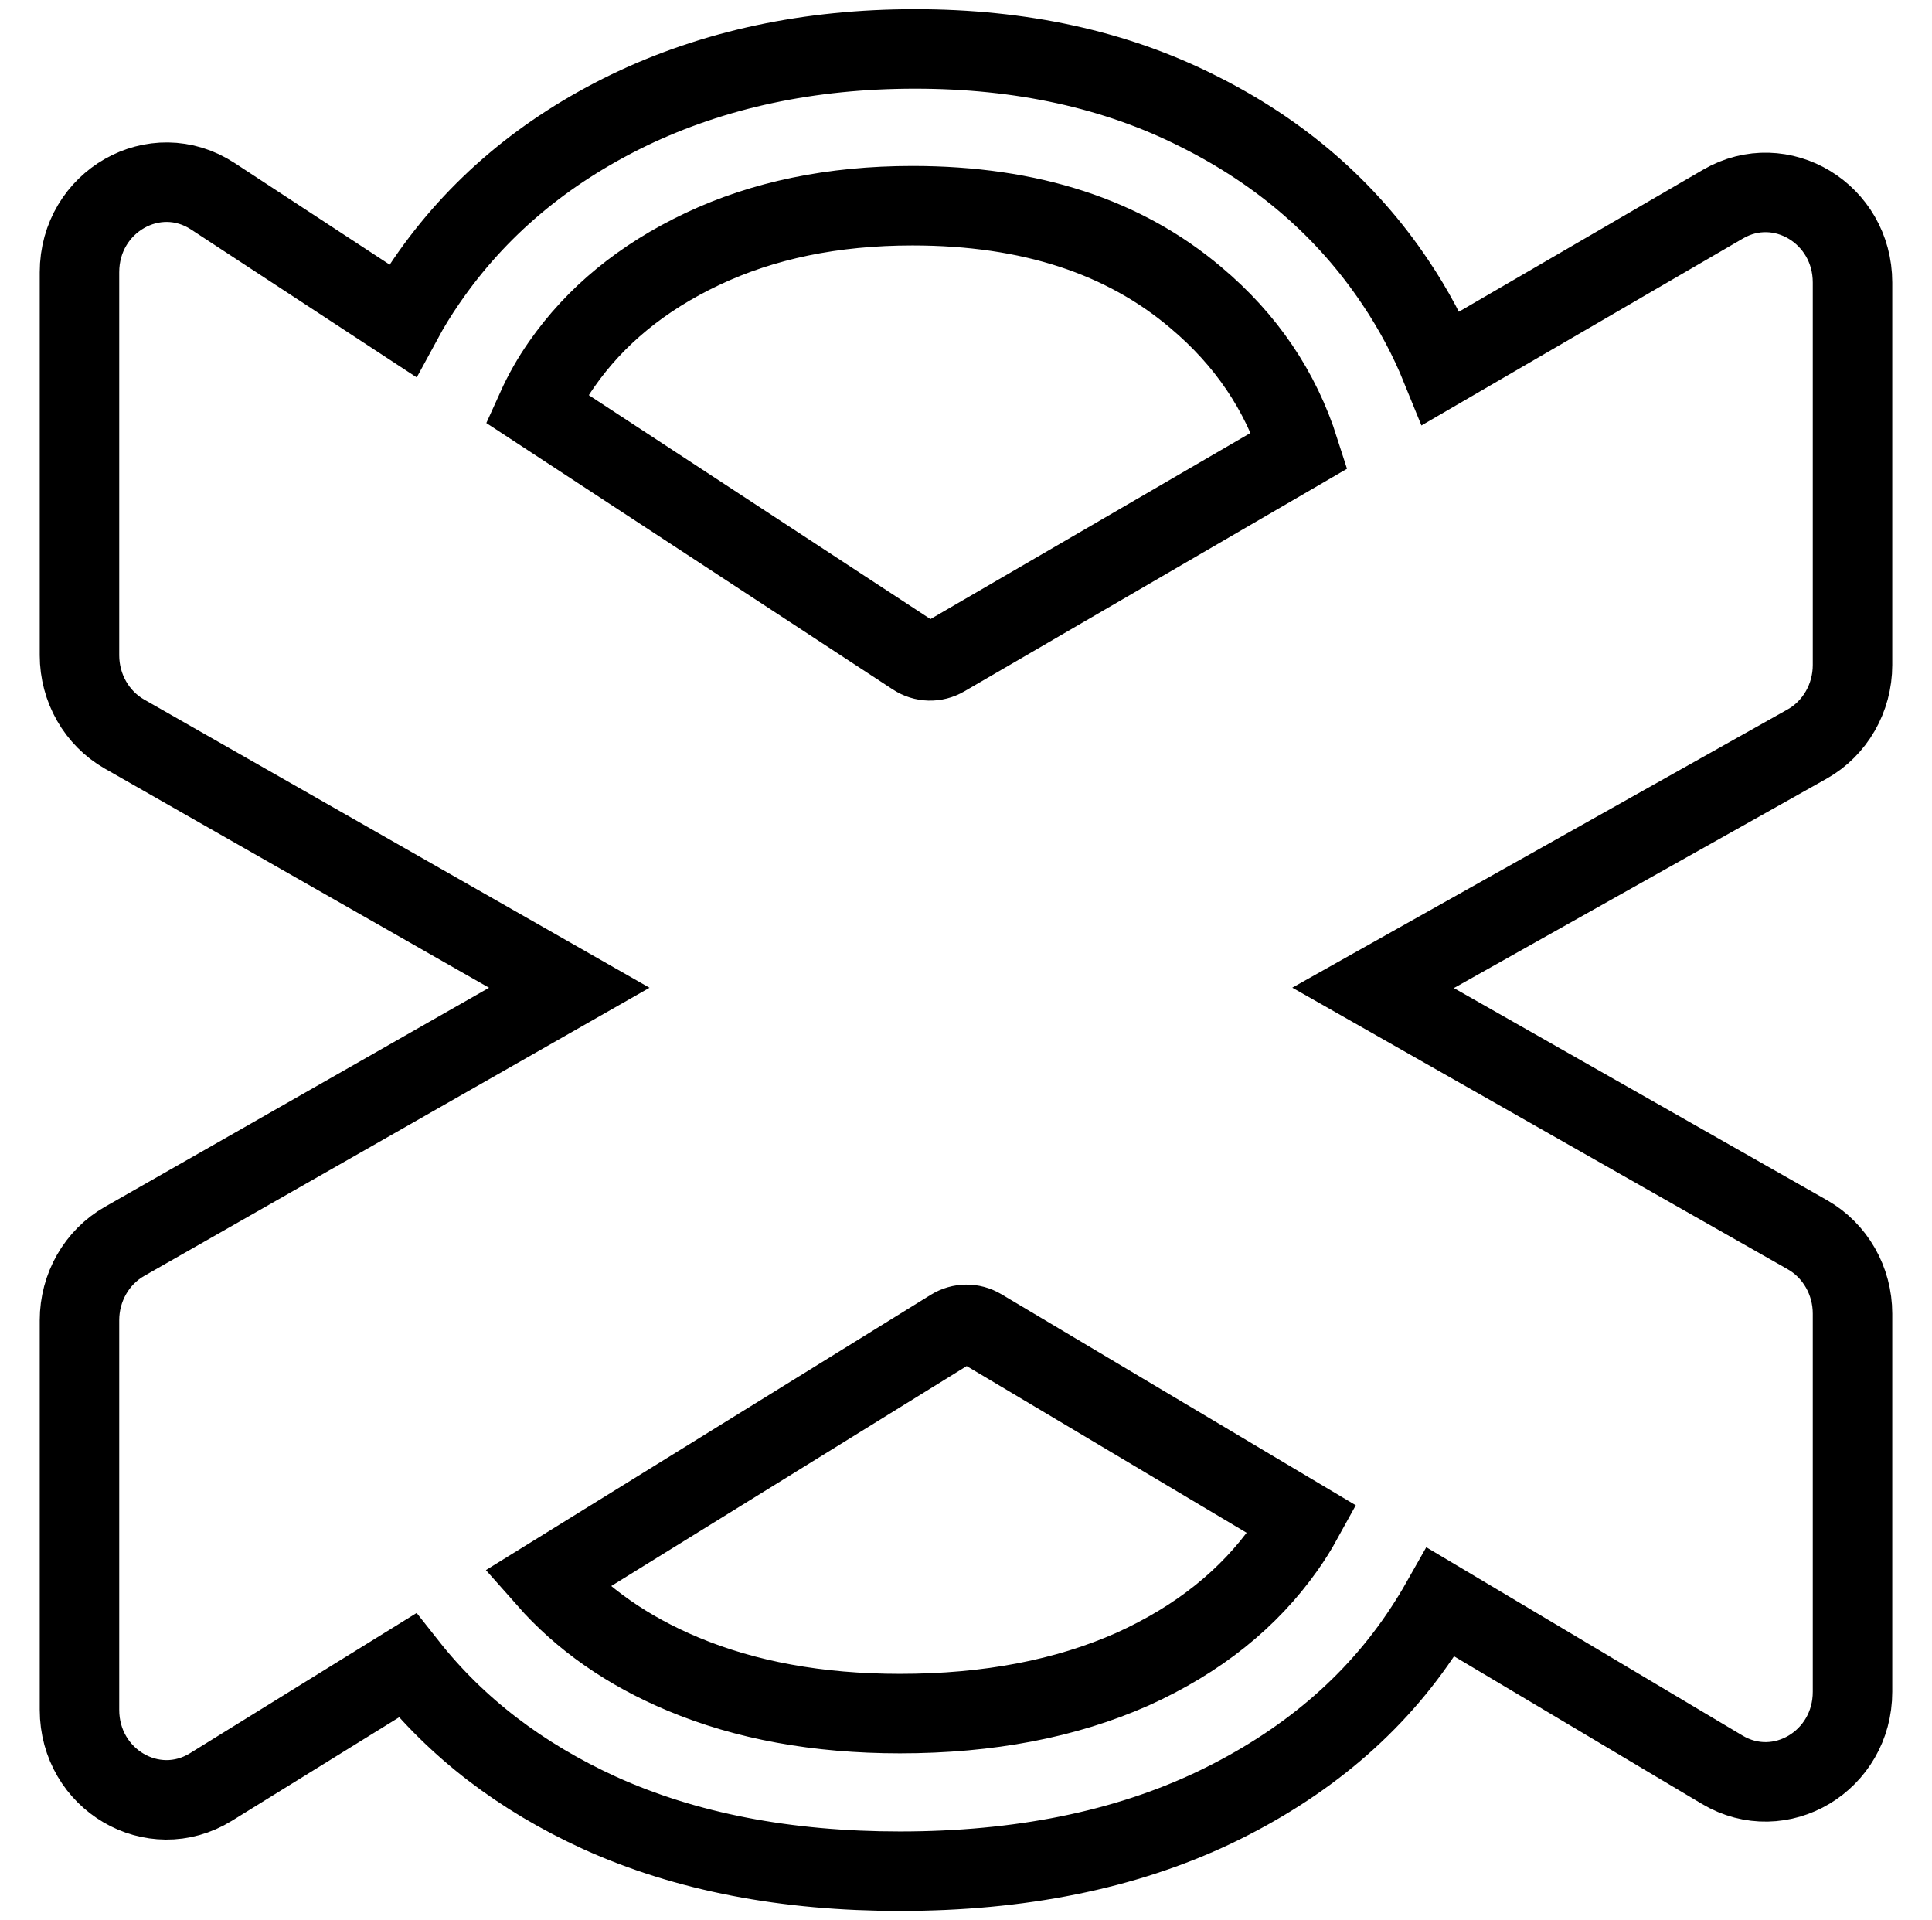 <svg width="316" height="314" viewBox="0 0 316 314" fill="none" xmlns="http://www.w3.org/2000/svg">
<path d="M195.561 48.633L195.567 48.638L195.574 48.643C203.793 55.544 209.421 63.857 212.541 73.661L154.451 107.442C152.932 108.326 151.067 108.275 149.595 107.31L87.756 66.787C88.888 64.281 90.258 61.879 91.863 59.577C97.349 51.711 104.974 45.397 114.918 40.7C124.797 36.033 136.207 33.638 149.249 33.638C168.597 33.638 183.896 38.767 195.561 48.633ZM69.78 45.946C68.329 48.045 67.006 50.199 65.811 52.407L34.82 32.098C25.355 25.896 13 32.935 13 44.529V107.154C13 112.516 15.818 117.453 20.356 120.04L93.113 161.526L20.356 203.012C15.818 205.599 13 210.537 13 215.899V279.597C13 291.023 25.035 298.088 34.51 292.225L66.637 272.347C74.697 282.562 85.202 290.578 98.023 296.439L98.034 296.444C112.181 302.867 128.607 306 147.194 306C166.713 306 183.899 302.588 198.619 295.591L198.63 295.586C213.361 288.534 224.899 278.805 233.027 266.322C233.96 264.904 234.841 263.465 235.668 262.004L281.695 289.408C291.173 295.051 303 287.971 303 276.655V214.816C303 209.447 300.174 204.504 295.627 201.92L224.582 161.545L295.564 121.68C300.146 119.108 303 114.144 303 108.748V46.201C303 34.951 291.297 27.863 281.821 33.374L235.7 60.194C233.702 55.269 231.202 50.578 228.201 46.129C220.213 34.194 209.424 24.884 195.969 18.179C182.437 11.345 166.961 8 149.659 8C132.446 8 116.82 11.301 102.872 18.008L102.861 18.014C89.044 24.705 77.968 34.004 69.78 45.946ZM111.714 273.76C102.587 269.941 95.203 264.749 89.448 258.233L155.661 217.265C157.134 216.354 158.968 216.338 160.455 217.223L213.033 248.527C212.182 250.074 211.241 251.577 210.21 253.036C204.292 261.423 196.014 268.099 185.175 272.986C174.369 277.768 161.742 280.225 147.194 280.225C133.717 280.225 121.919 278.032 111.714 273.76Z" stroke="black" stroke-width="13"/>
</svg>
